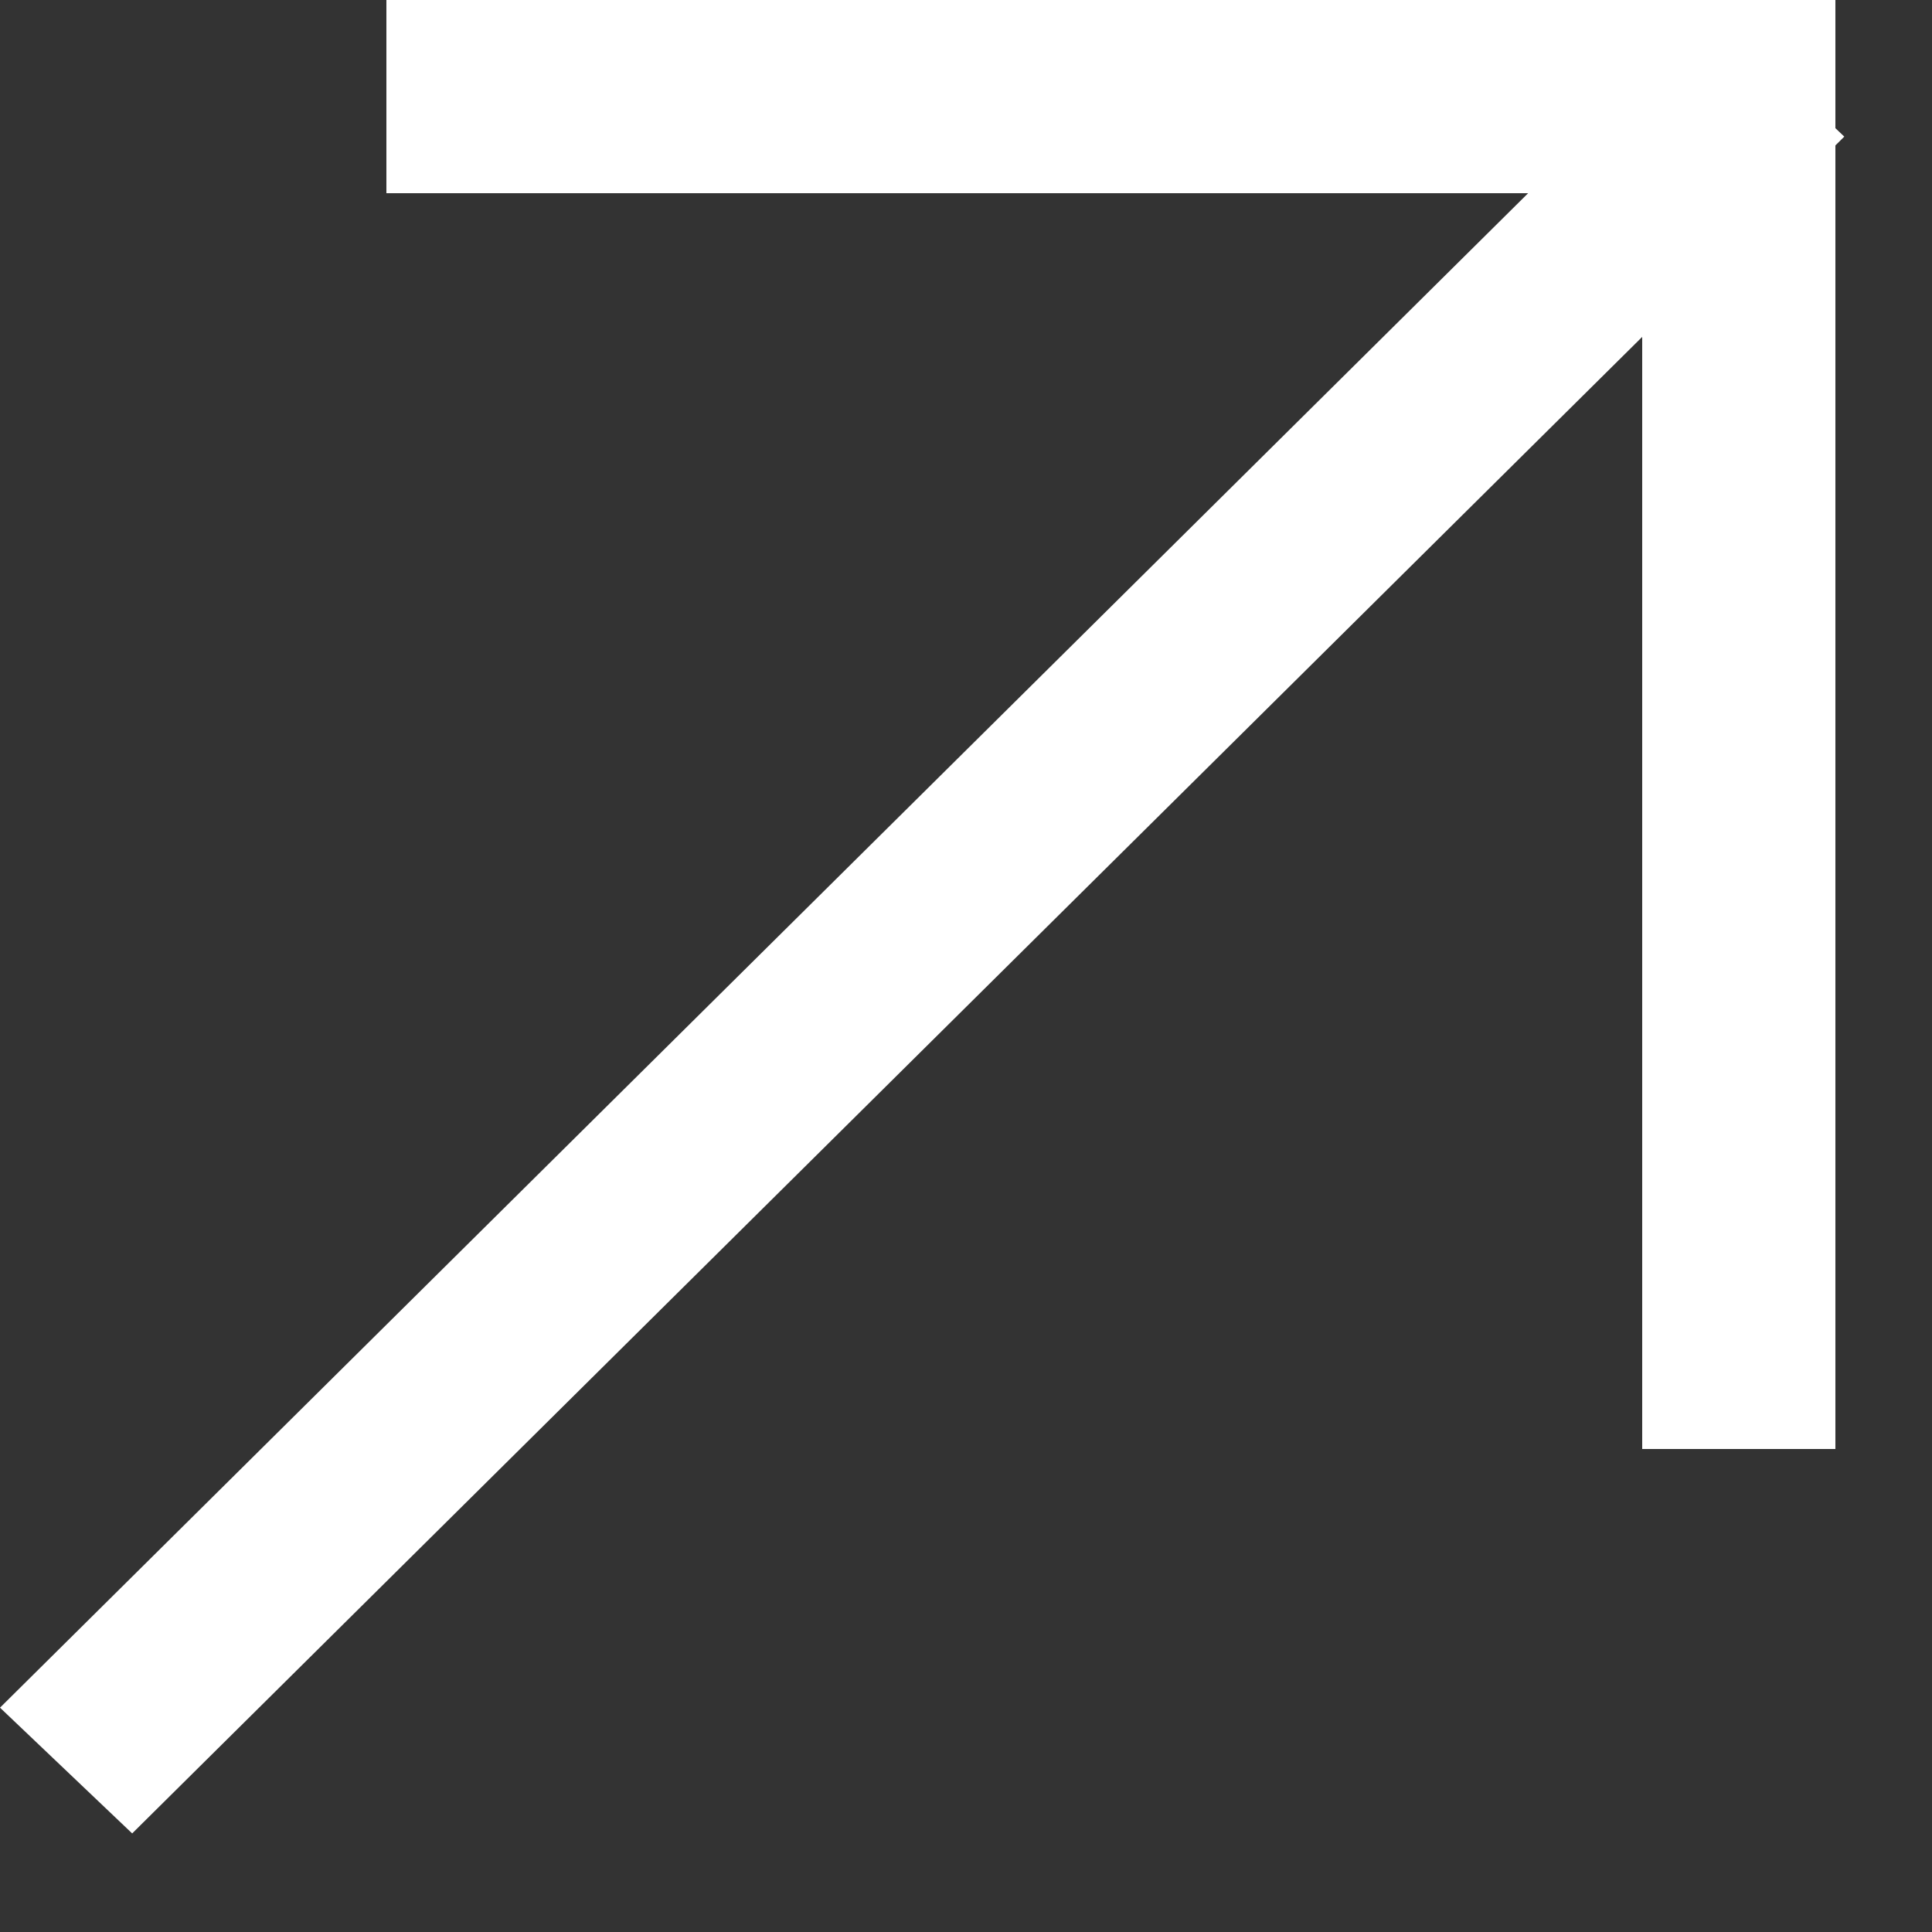 <?xml version="1.0" encoding="UTF-8"?>
<svg width="20px" height="20px" viewBox="0 0 20 20" version="1.1" xmlns="http://www.w3.org/2000/svg" xmlns:xlink="http://www.w3.org/1999/xlink">
    <rect x="0" y="0" width="20" height="20" fill="#333333" stroke="none"/>
    <title>Group</title>
    <g id="Page-2" stroke="none" stroke-width="1" fill="none" fill-rule="evenodd">
        <g id="MacBook-Pro-14&quot;-Copy-9" transform="translate(-423, -872)" fill="#FFFFFF">
            <g id="Group" transform="translate(423, 872)">
                <g id="Group-2" transform="translate(0, 0)">
                    <rect id="Rectangle" x="4" y="1.70530257e-13" width="15" height="2"></rect>
                    <polygon id="Rectangle-Copy-16" transform="translate(18, 7.5) rotate(-270) translate(-18, -7.5) " points="10.5 6.5 25.5 6.5 25.5 8.5 10.5 8.5"></polygon>
                    <polygon id="Rectangle-Copy-17" transform="translate(9.546, 9.546) rotate(-225) translate(-9.546, -9.546) " points="-2.954 8.546 21.999 8.658 22.046 10.546 -2.907 10.434"></polygon>
                </g>
            </g>
        </g>
    </g>
</svg>